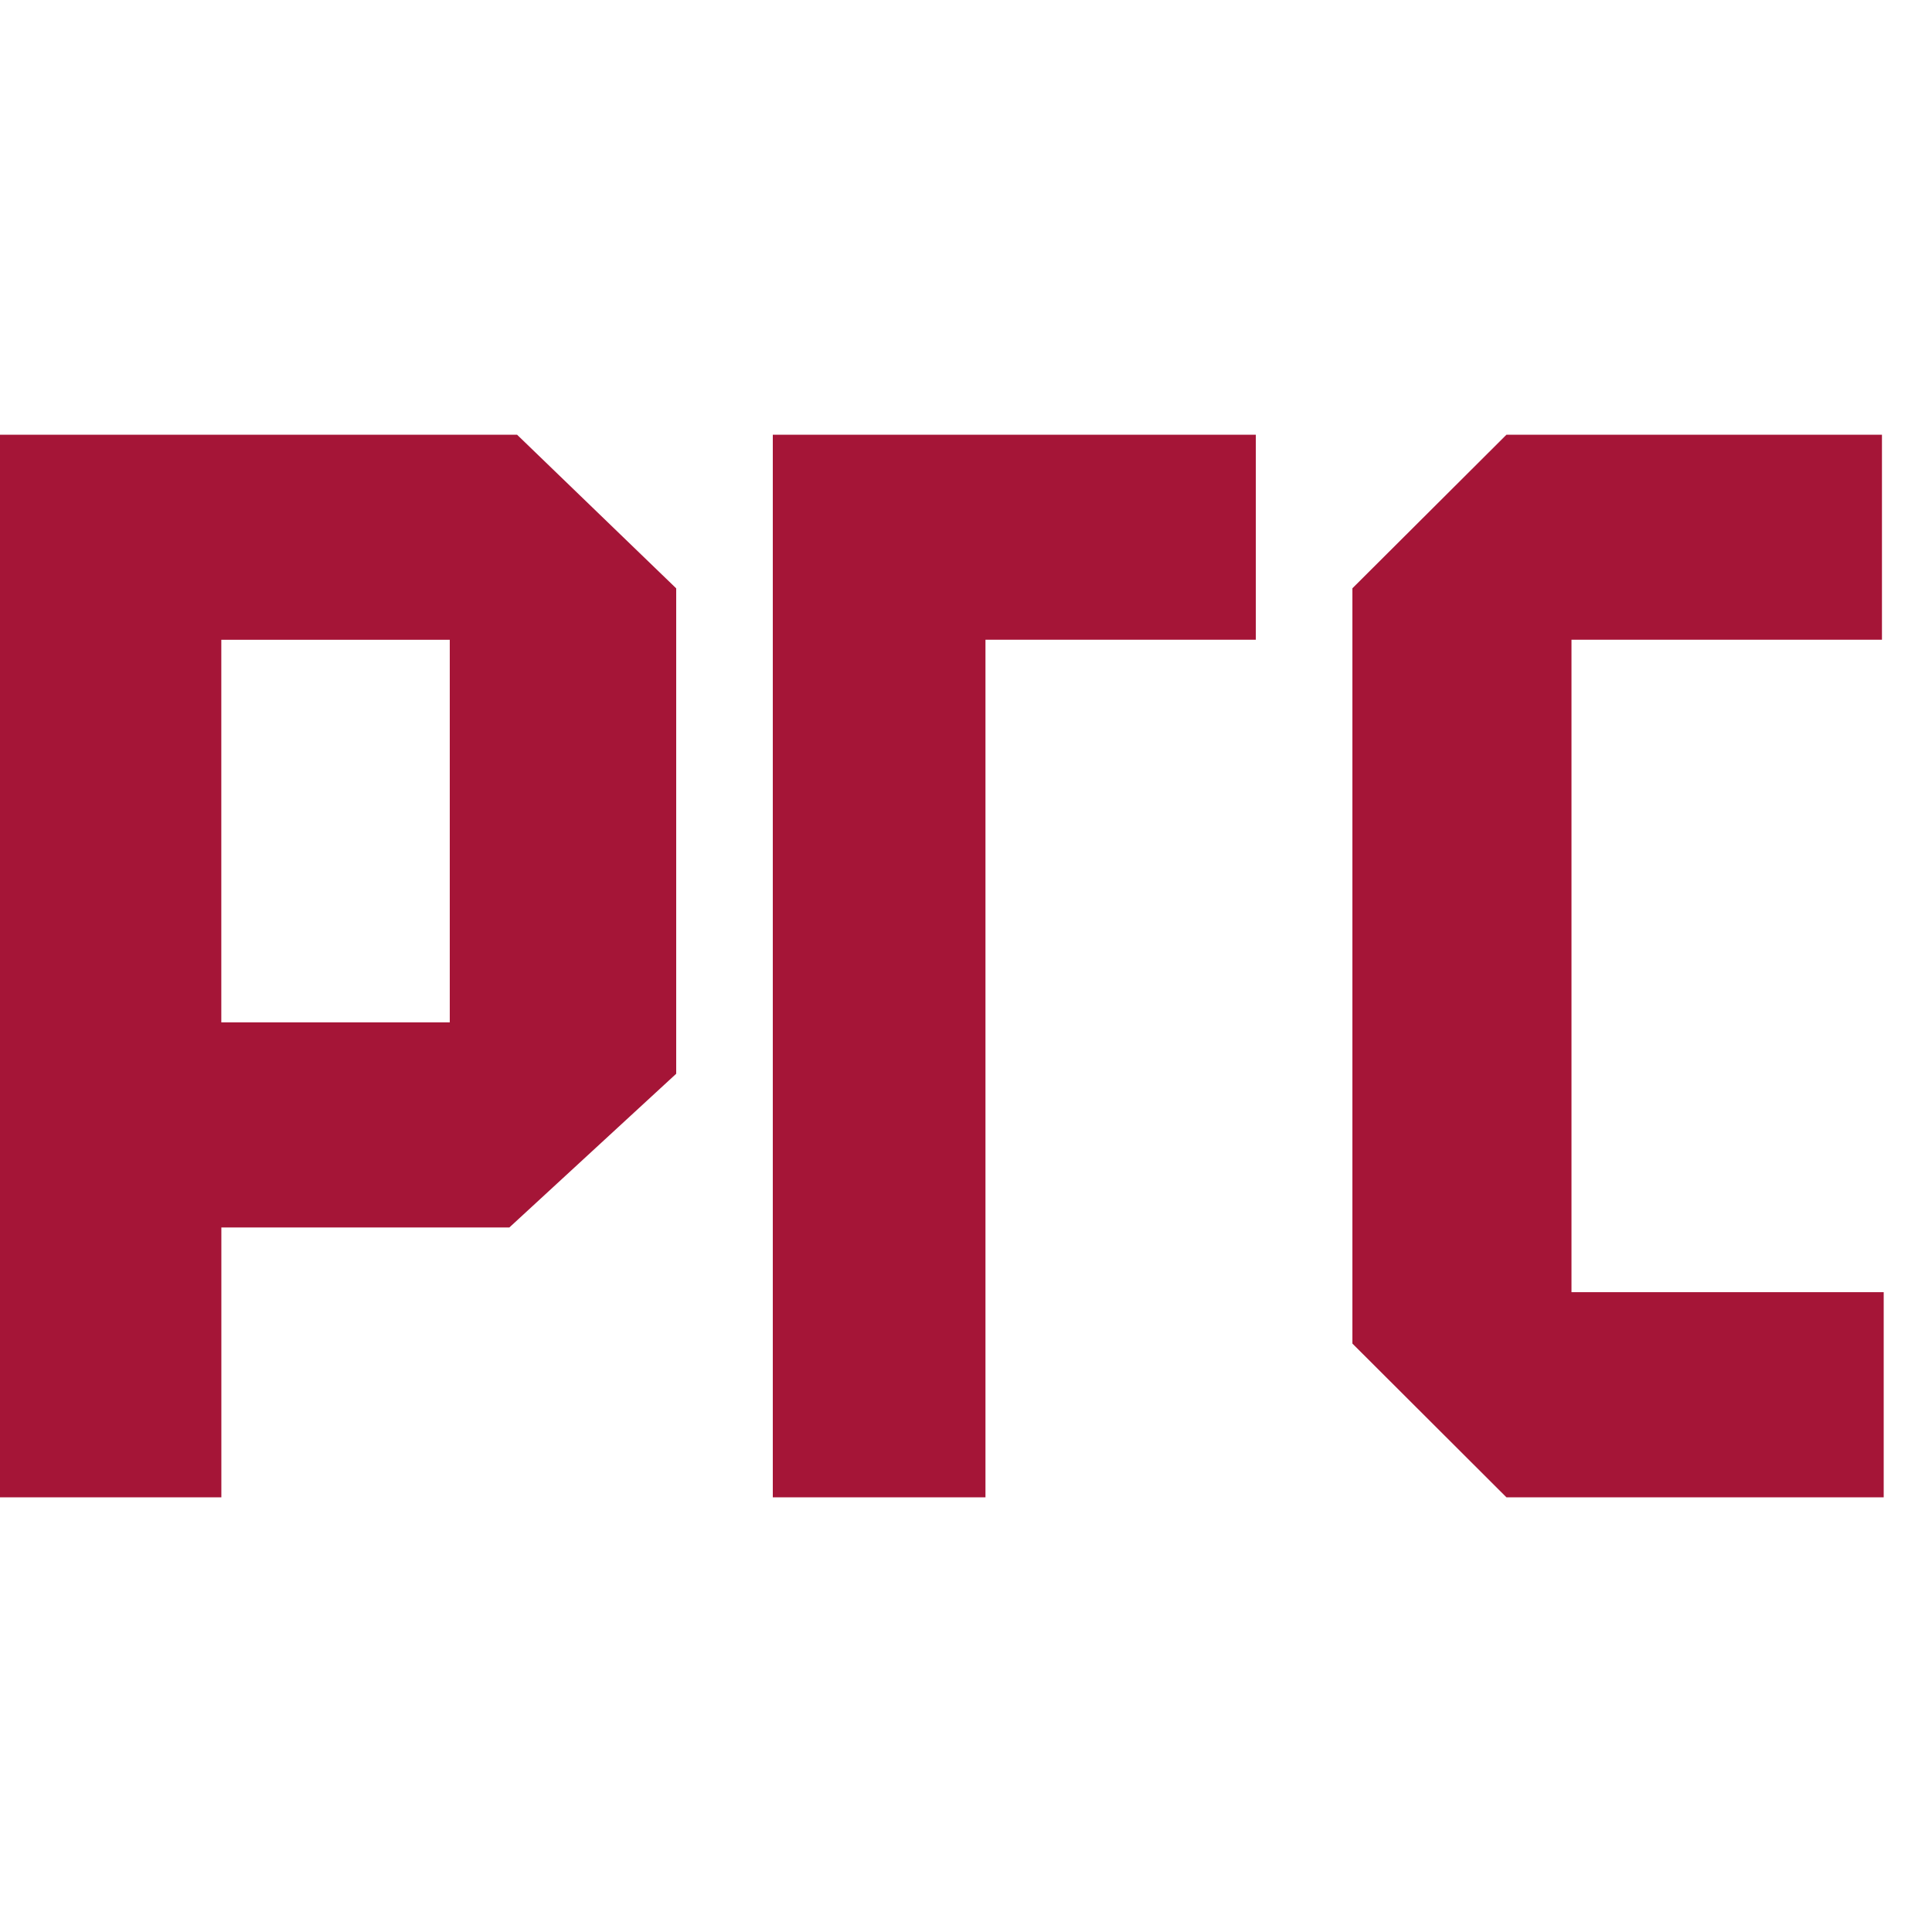 <svg width="40" height="40" fill="none" xmlns="http://www.w3.org/2000/svg"><path d="M32.536 13.245h6.428V9H31.19L28 12.18v15.637L31.189 31H39v-4.247h-6.464V13.245zM16 31h4.403V13.245H26V9H16v22zm-6.688-9.833h-4.73v-7.921h4.73v7.921zM0 9v22h4.583v-5.587h5.963L14 22.231v-10.05L10.705 9H0z" fill="#A51537"/></svg>